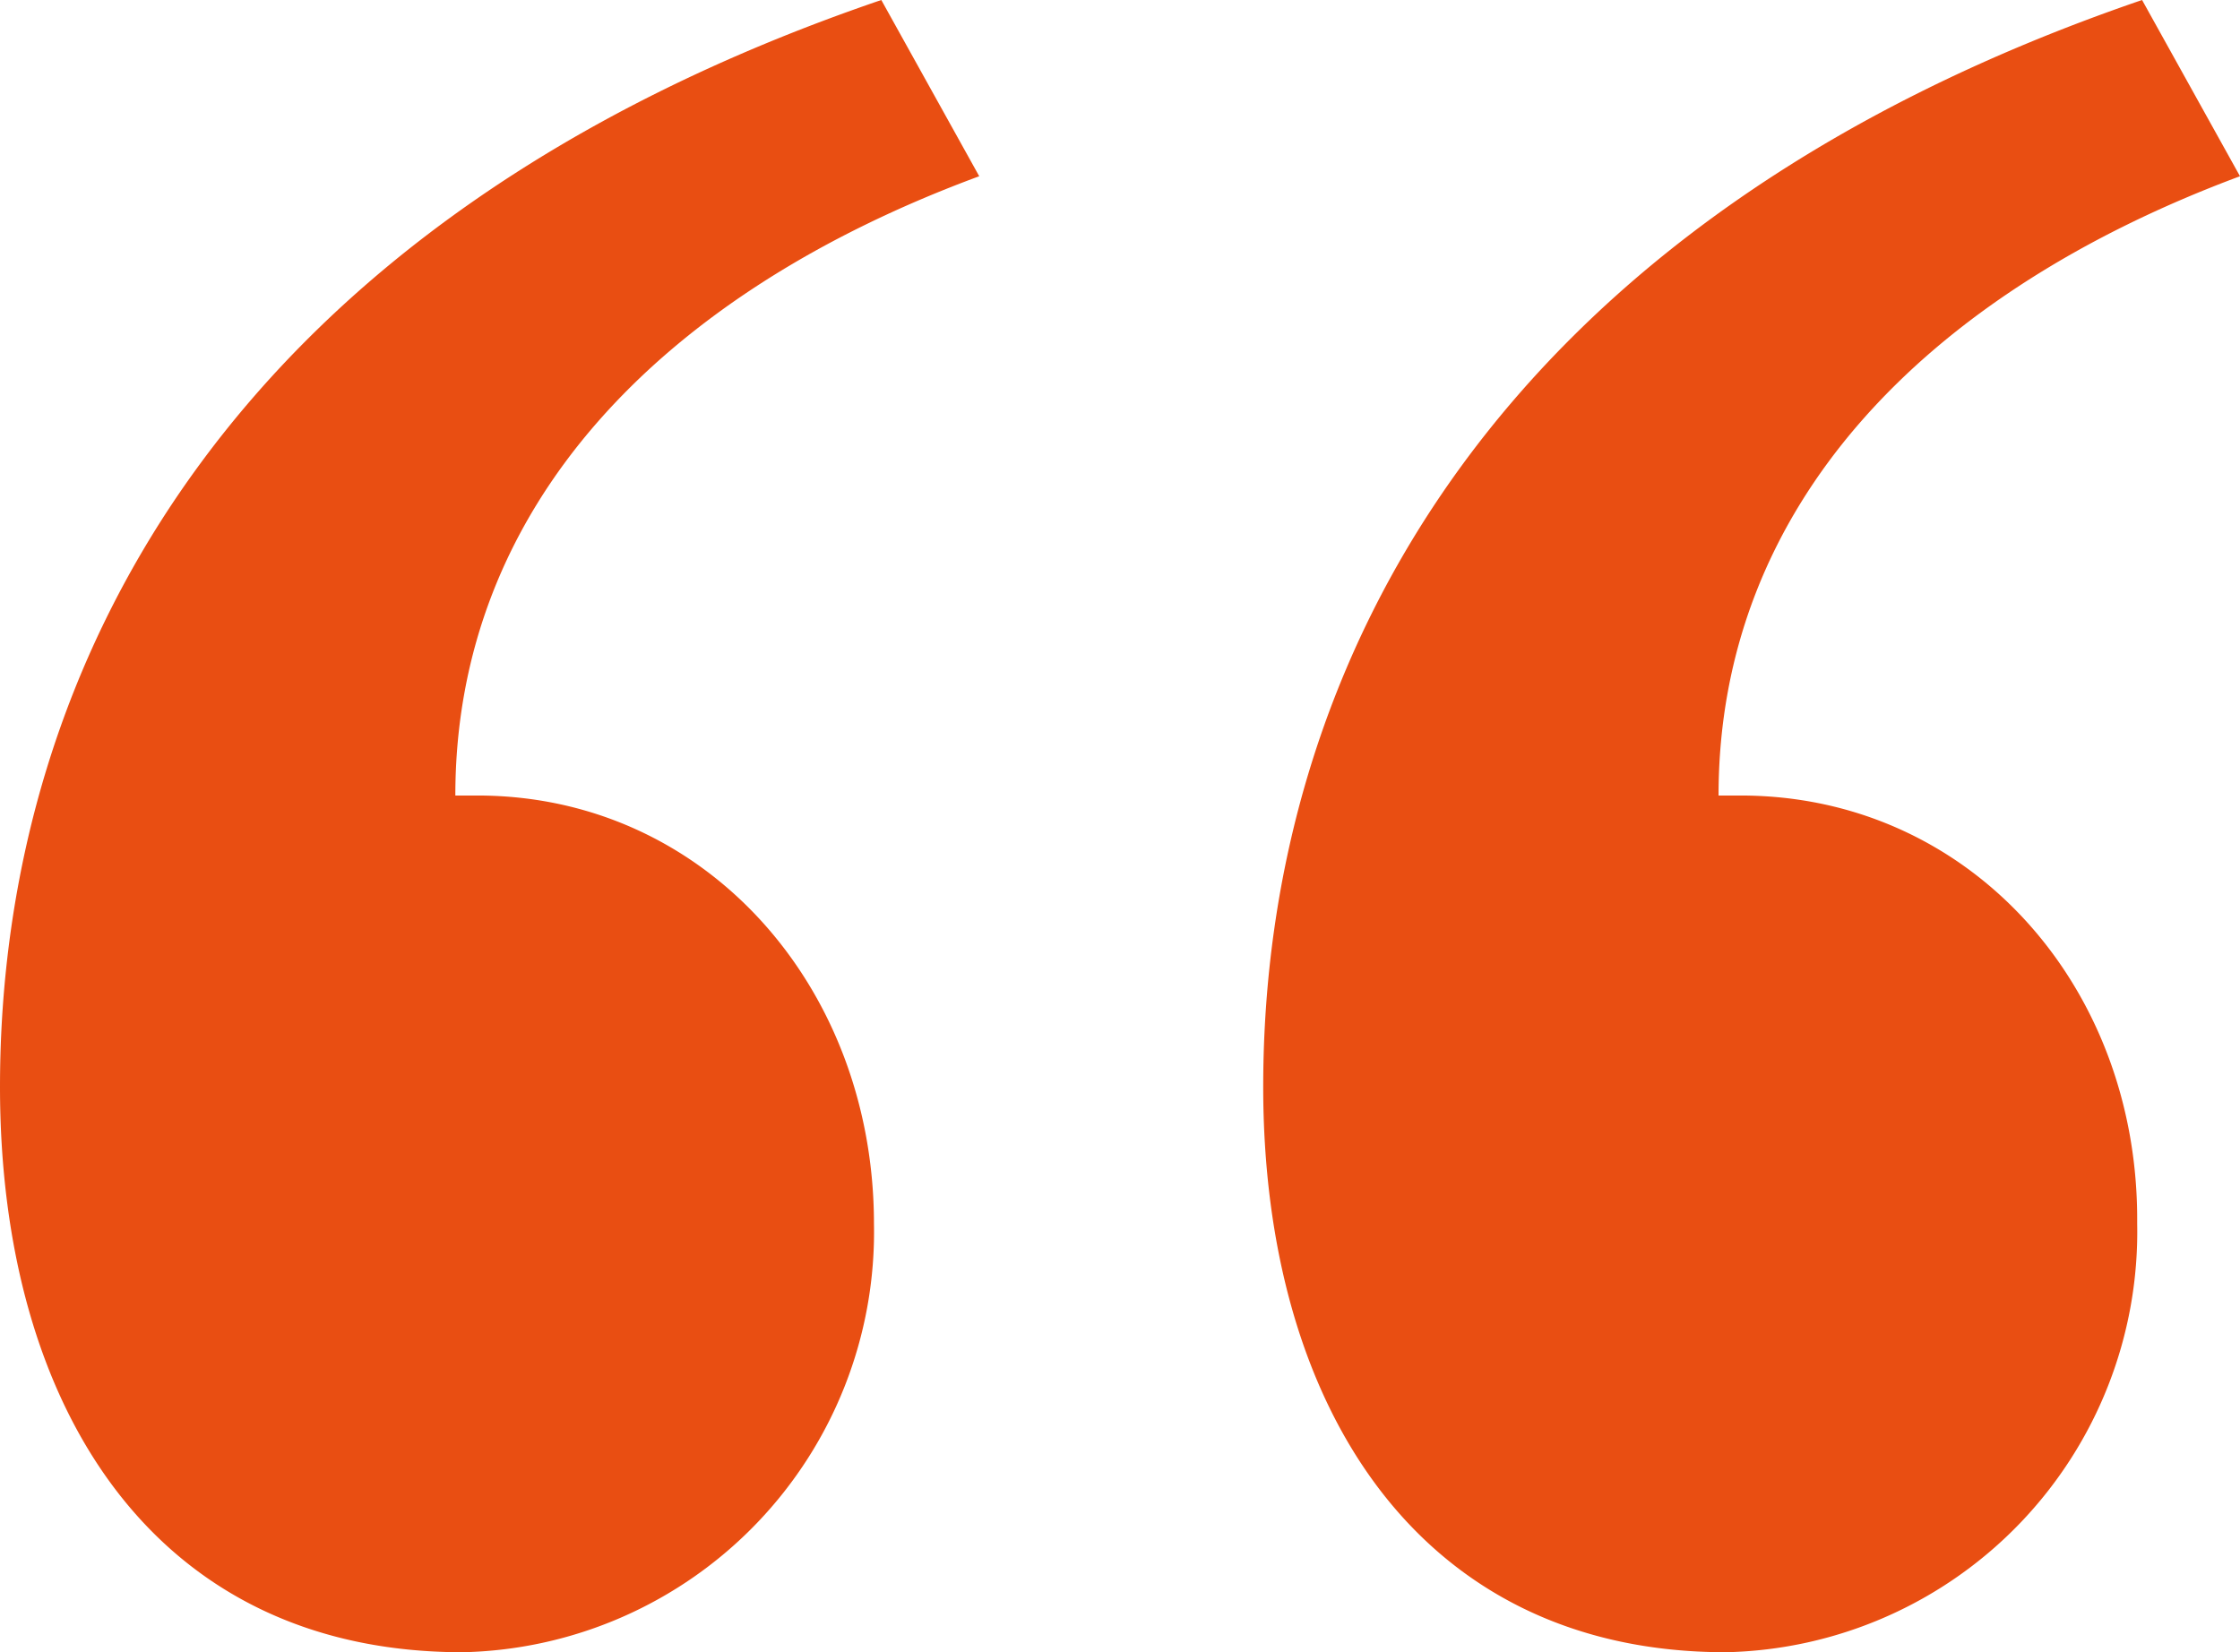 <svg id="Capa_1" data-name="Capa 1" xmlns="http://www.w3.org/2000/svg" viewBox="0 0 36.6 27"><defs><style>.cls-1{isolation:isolate;}.cls-2{fill:#e94e12;}</style></defs><g class="cls-1"><path class="cls-2" d="M7.44,13H7.8c3.72,0,6.48,3.12,6.48,7A6.87,6.87,0,0,1,7.56,27C2.52,27,0,23,0,17.76,0,10.8,3.84,3.6,14.4,0L16,2.88C10.8,4.8,7.44,8.28,7.44,13Zm27.48,7A6.87,6.87,0,0,1,28.2,27c-5,0-7.56-4-7.56-9.24C20.64,10.8,24.48,3.6,35,0L36.6,2.88C31.44,4.8,28.08,8.28,28.08,13h.36C32.16,13,34.92,16.08,34.92,19.92Z"/></g></svg>